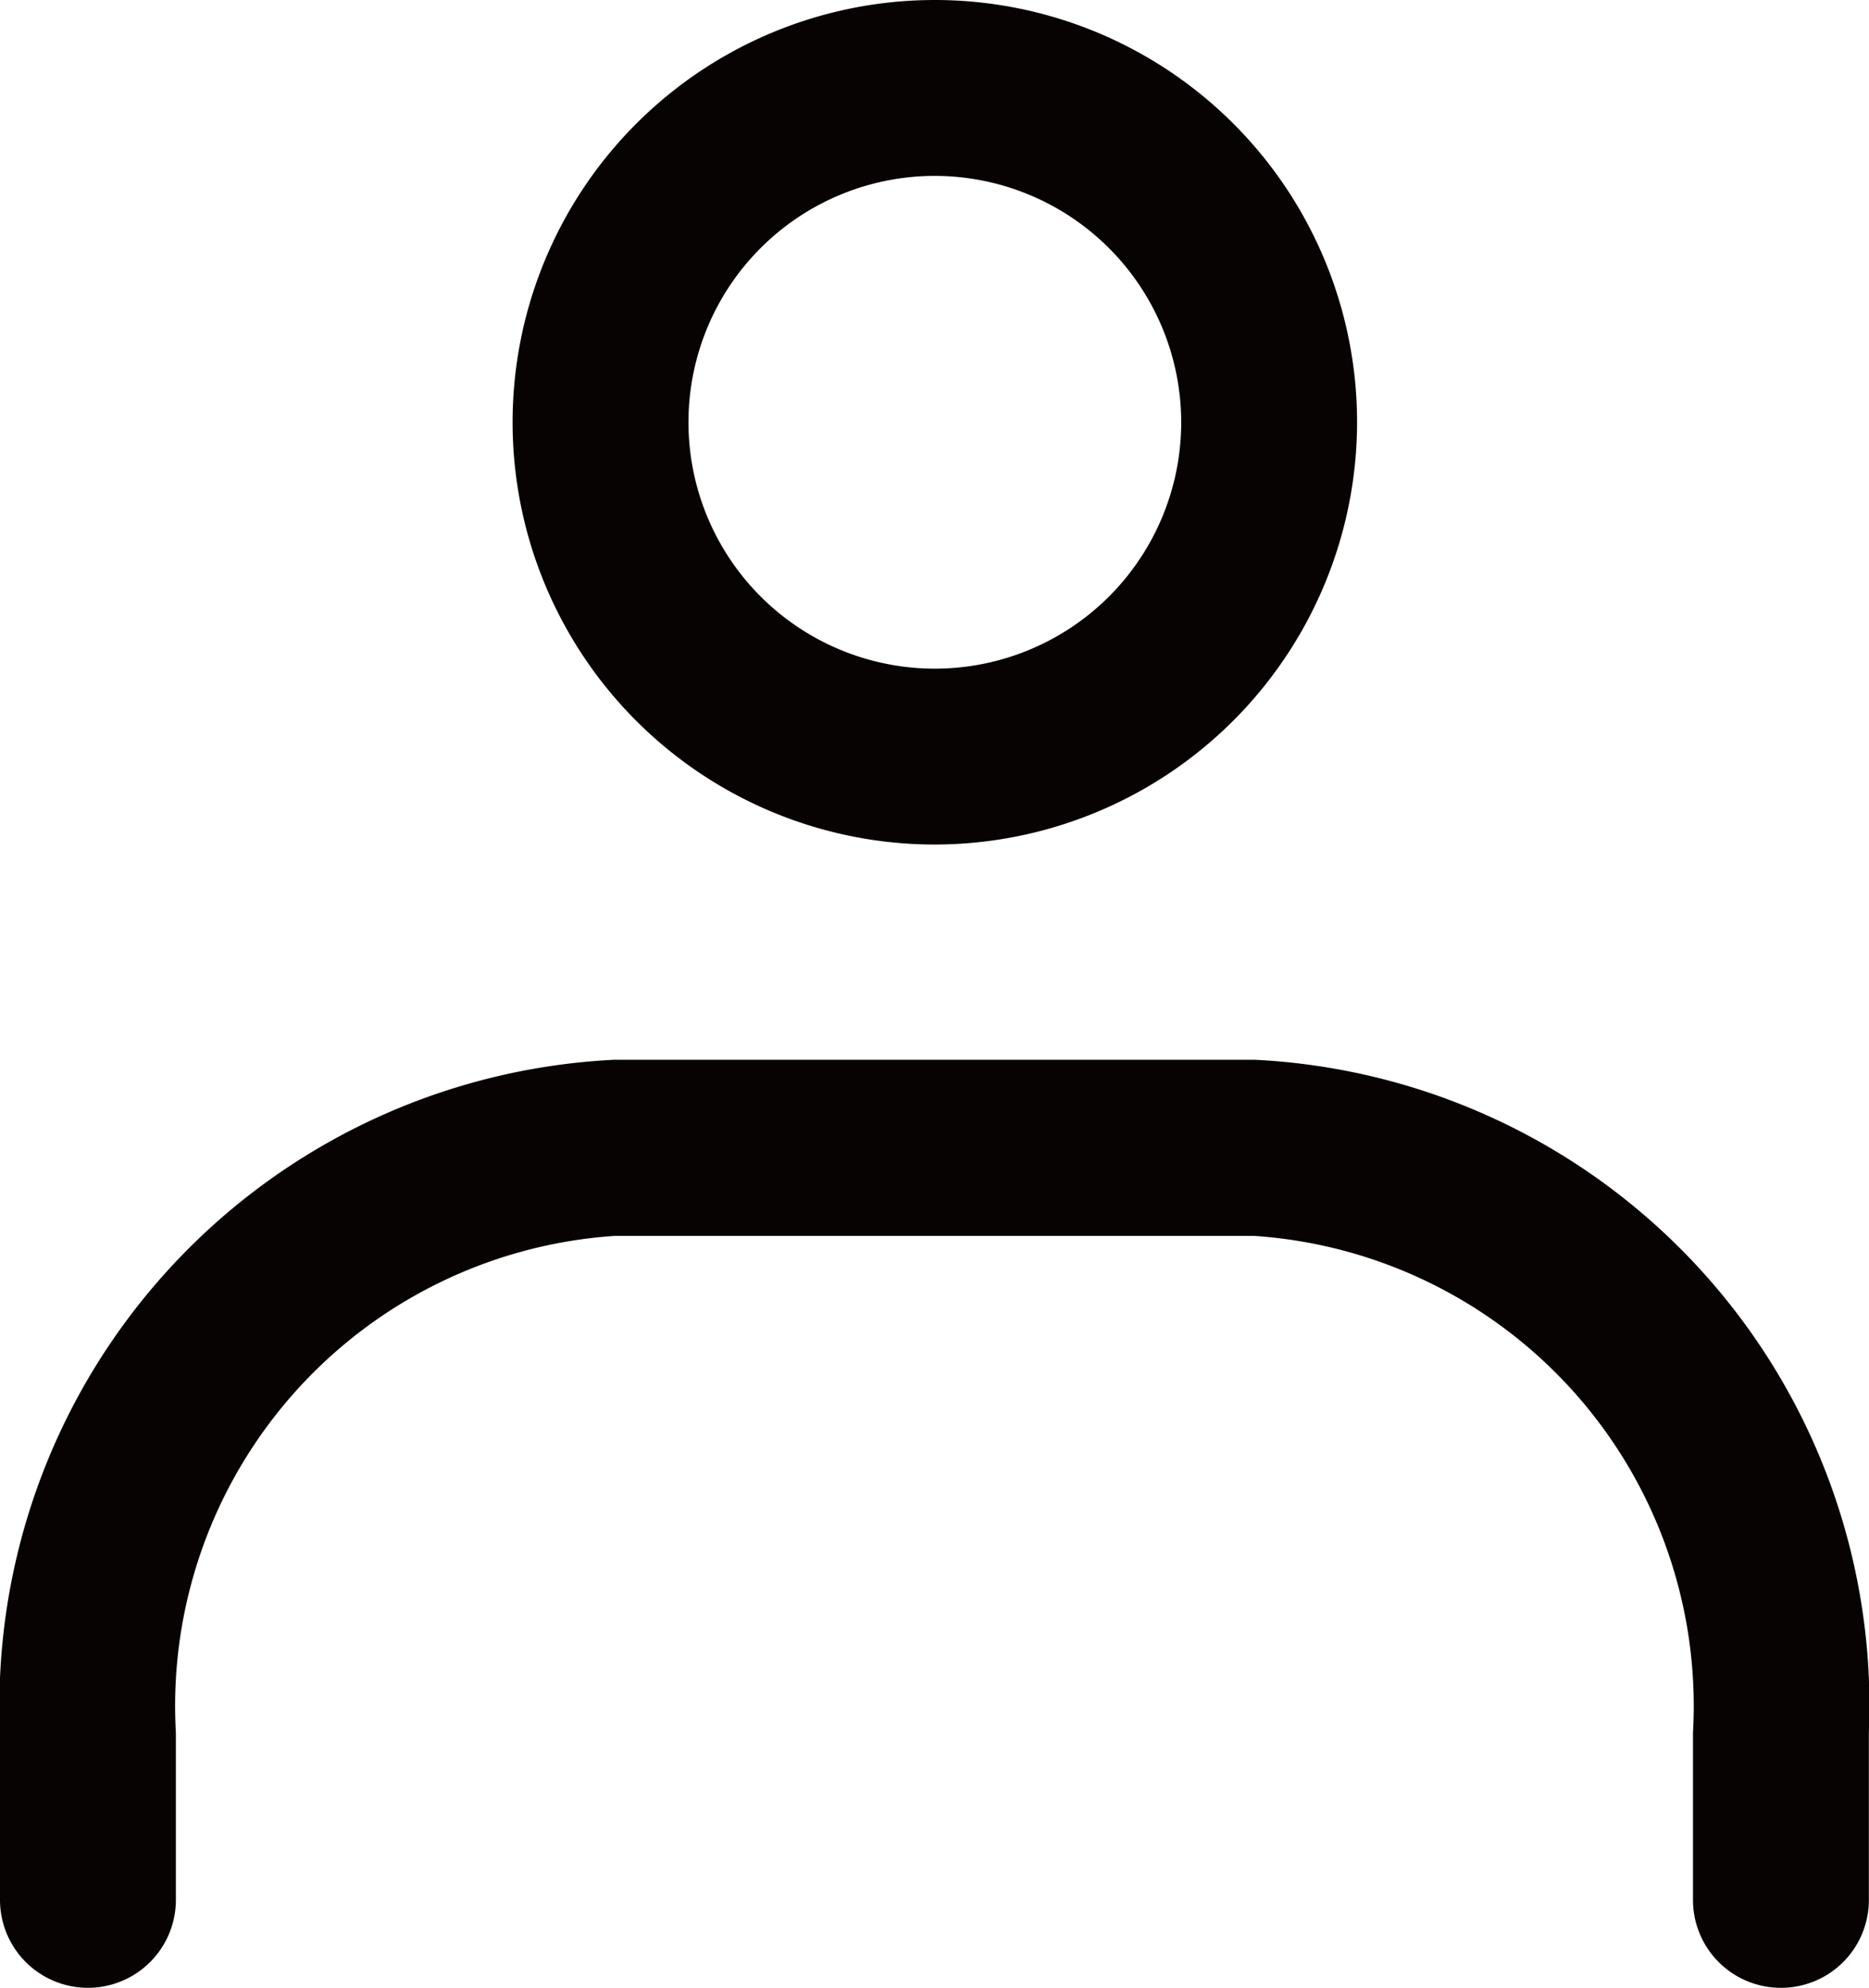 <svg xmlns="http://www.w3.org/2000/svg" xmlns:xlink="http://www.w3.org/1999/xlink" width="13.921" height="14.805" viewBox="0 0 13.921 14.805">
  <defs>
    <clipPath id="clip-path">
      <rect id="長方形_610" data-name="長方形 610" width="13.921" height="14.805" fill="none"/>
    </clipPath>
  </defs>
  <g id="グループ_276" data-name="グループ 276" transform="translate(0 0)">
    <g id="グループ_275" data-name="グループ 275" transform="translate(0 0)" clip-path="url(#clip-path)">
      <path id="パス_242" data-name="パス 242" d="M8.973,6.29a3.145,3.145,0,1,1,3.145-3.145A3.149,3.149,0,0,1,8.973,6.29m0-4.98a1.835,1.835,0,1,0,1.835,1.835A1.837,1.837,0,0,0,8.973,1.31" transform="translate(-2.01 0)" fill="#070303"/>
      <path id="パス_243" data-name="パス 243" d="M13.265,18.961a.654.654,0,0,1-.655-.655V17.061a3.509,3.509,0,0,0-3.266-3.7H4.576a3.509,3.509,0,0,0-3.266,3.7v1.245a.655.655,0,1,1-1.31,0V17.061a4.815,4.815,0,0,1,4.576-5.012H9.344a4.815,4.815,0,0,1,4.576,5.012v1.245a.654.654,0,0,1-.655.655" transform="translate(0 -4.156)" fill="#070303"/>
    </g>
  </g>
</svg>
